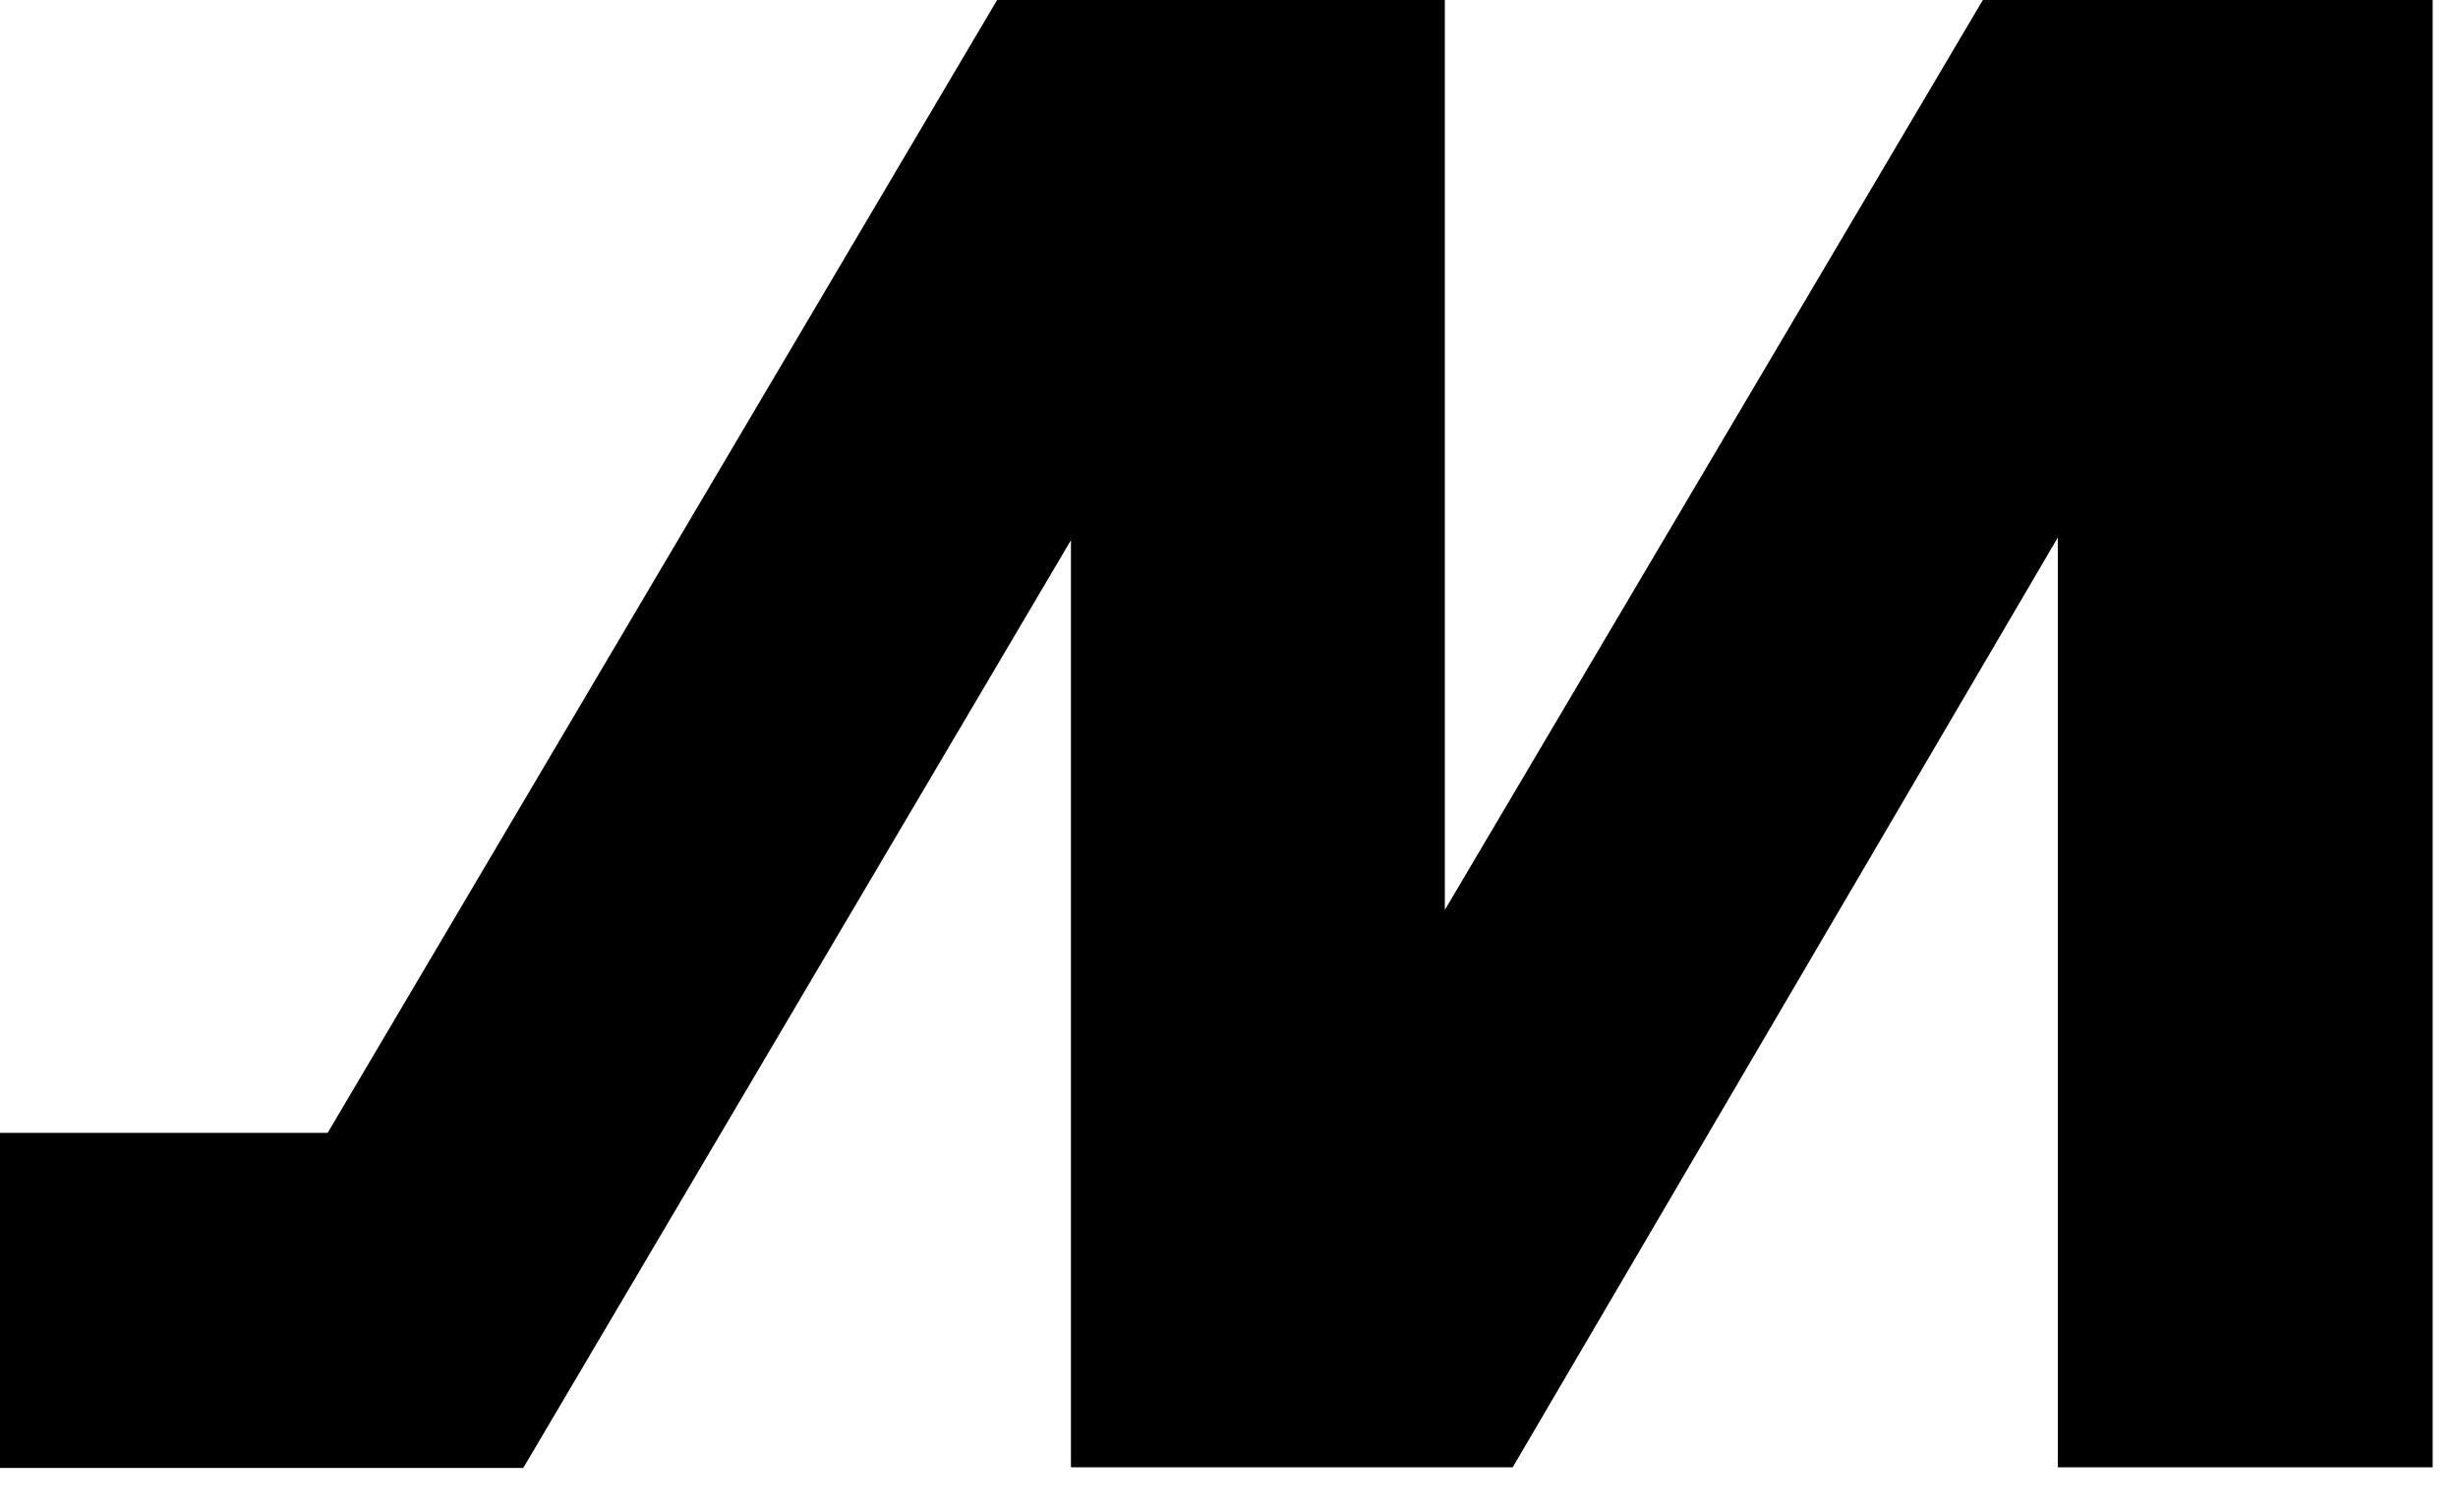 <svg width="26" height="16" viewBox="0 0 26 16" fill="none" xmlns="http://www.w3.org/2000/svg">
<path d="M15.283 0H10.547L3.466 11.984H0V15.529H5.535L11.328 5.715V15.522H16.001L21.767 5.686V15.522H25.732V0H20.974L15.283 9.626V0Z" fill="black"/>
</svg>
